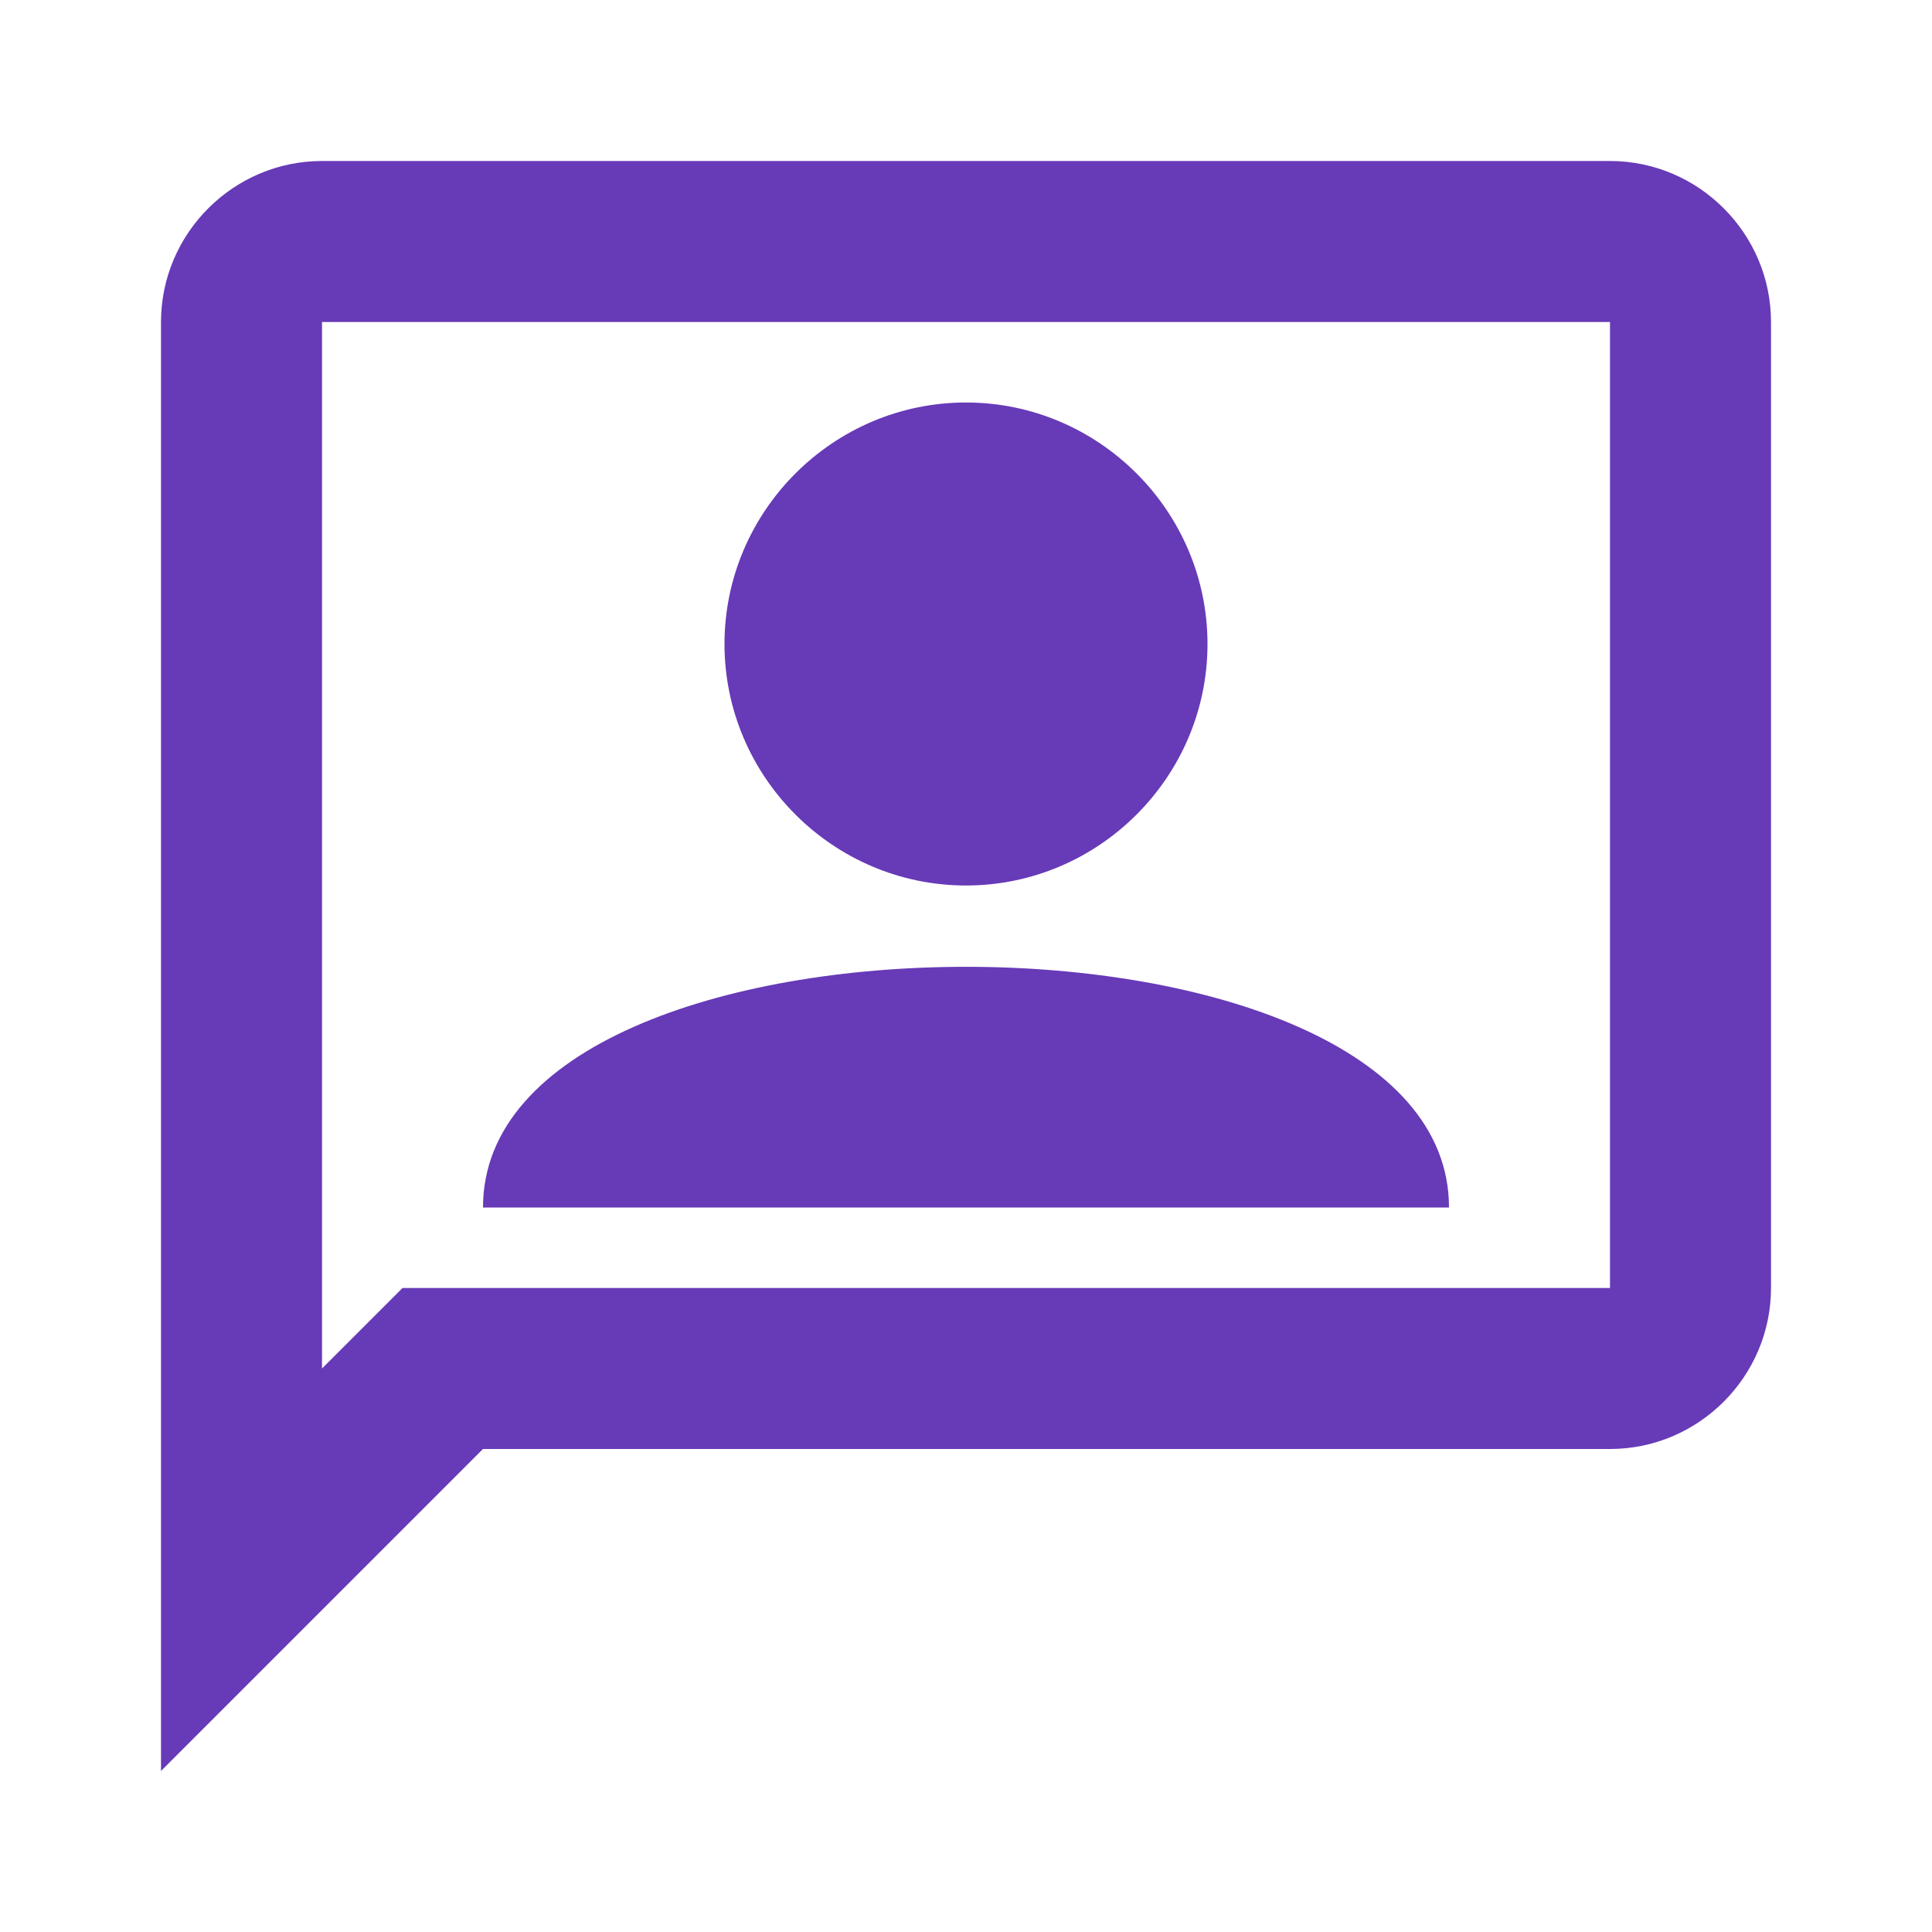 <svg width="24" height="24" viewBox="0 0 24 24" fill="none" xmlns="http://www.w3.org/2000/svg">
<g id="Direct messages">
<path id="icon/communication/chat_bubble_outline_24px" fill-rule="evenodd" clip-rule="evenodd" d="M4 2H20C21.1 2 22 2.9 22 4V16C22 17.1 21.1 18 20 18H6L2 22V4C2 2.9 2.9 2 4 2ZM5 16H20V4H4V17L5 16Z" fill="#673AB7"/>
<path id="Path" d="M12 11C13.65 11 15 9.65 15 8C15 6.35 13.65 5 12 5C10.35 5 9 6.35 9 8C9 9.65 10.35 11 12 11Z" fill="#673AB7"/>
<path id="Path_2" d="M18 15C18 13 15 12.01 12 12.01C9 12.01 6 13 6 15H18Z" fill="#673AB7"/>
</g>
</svg>
